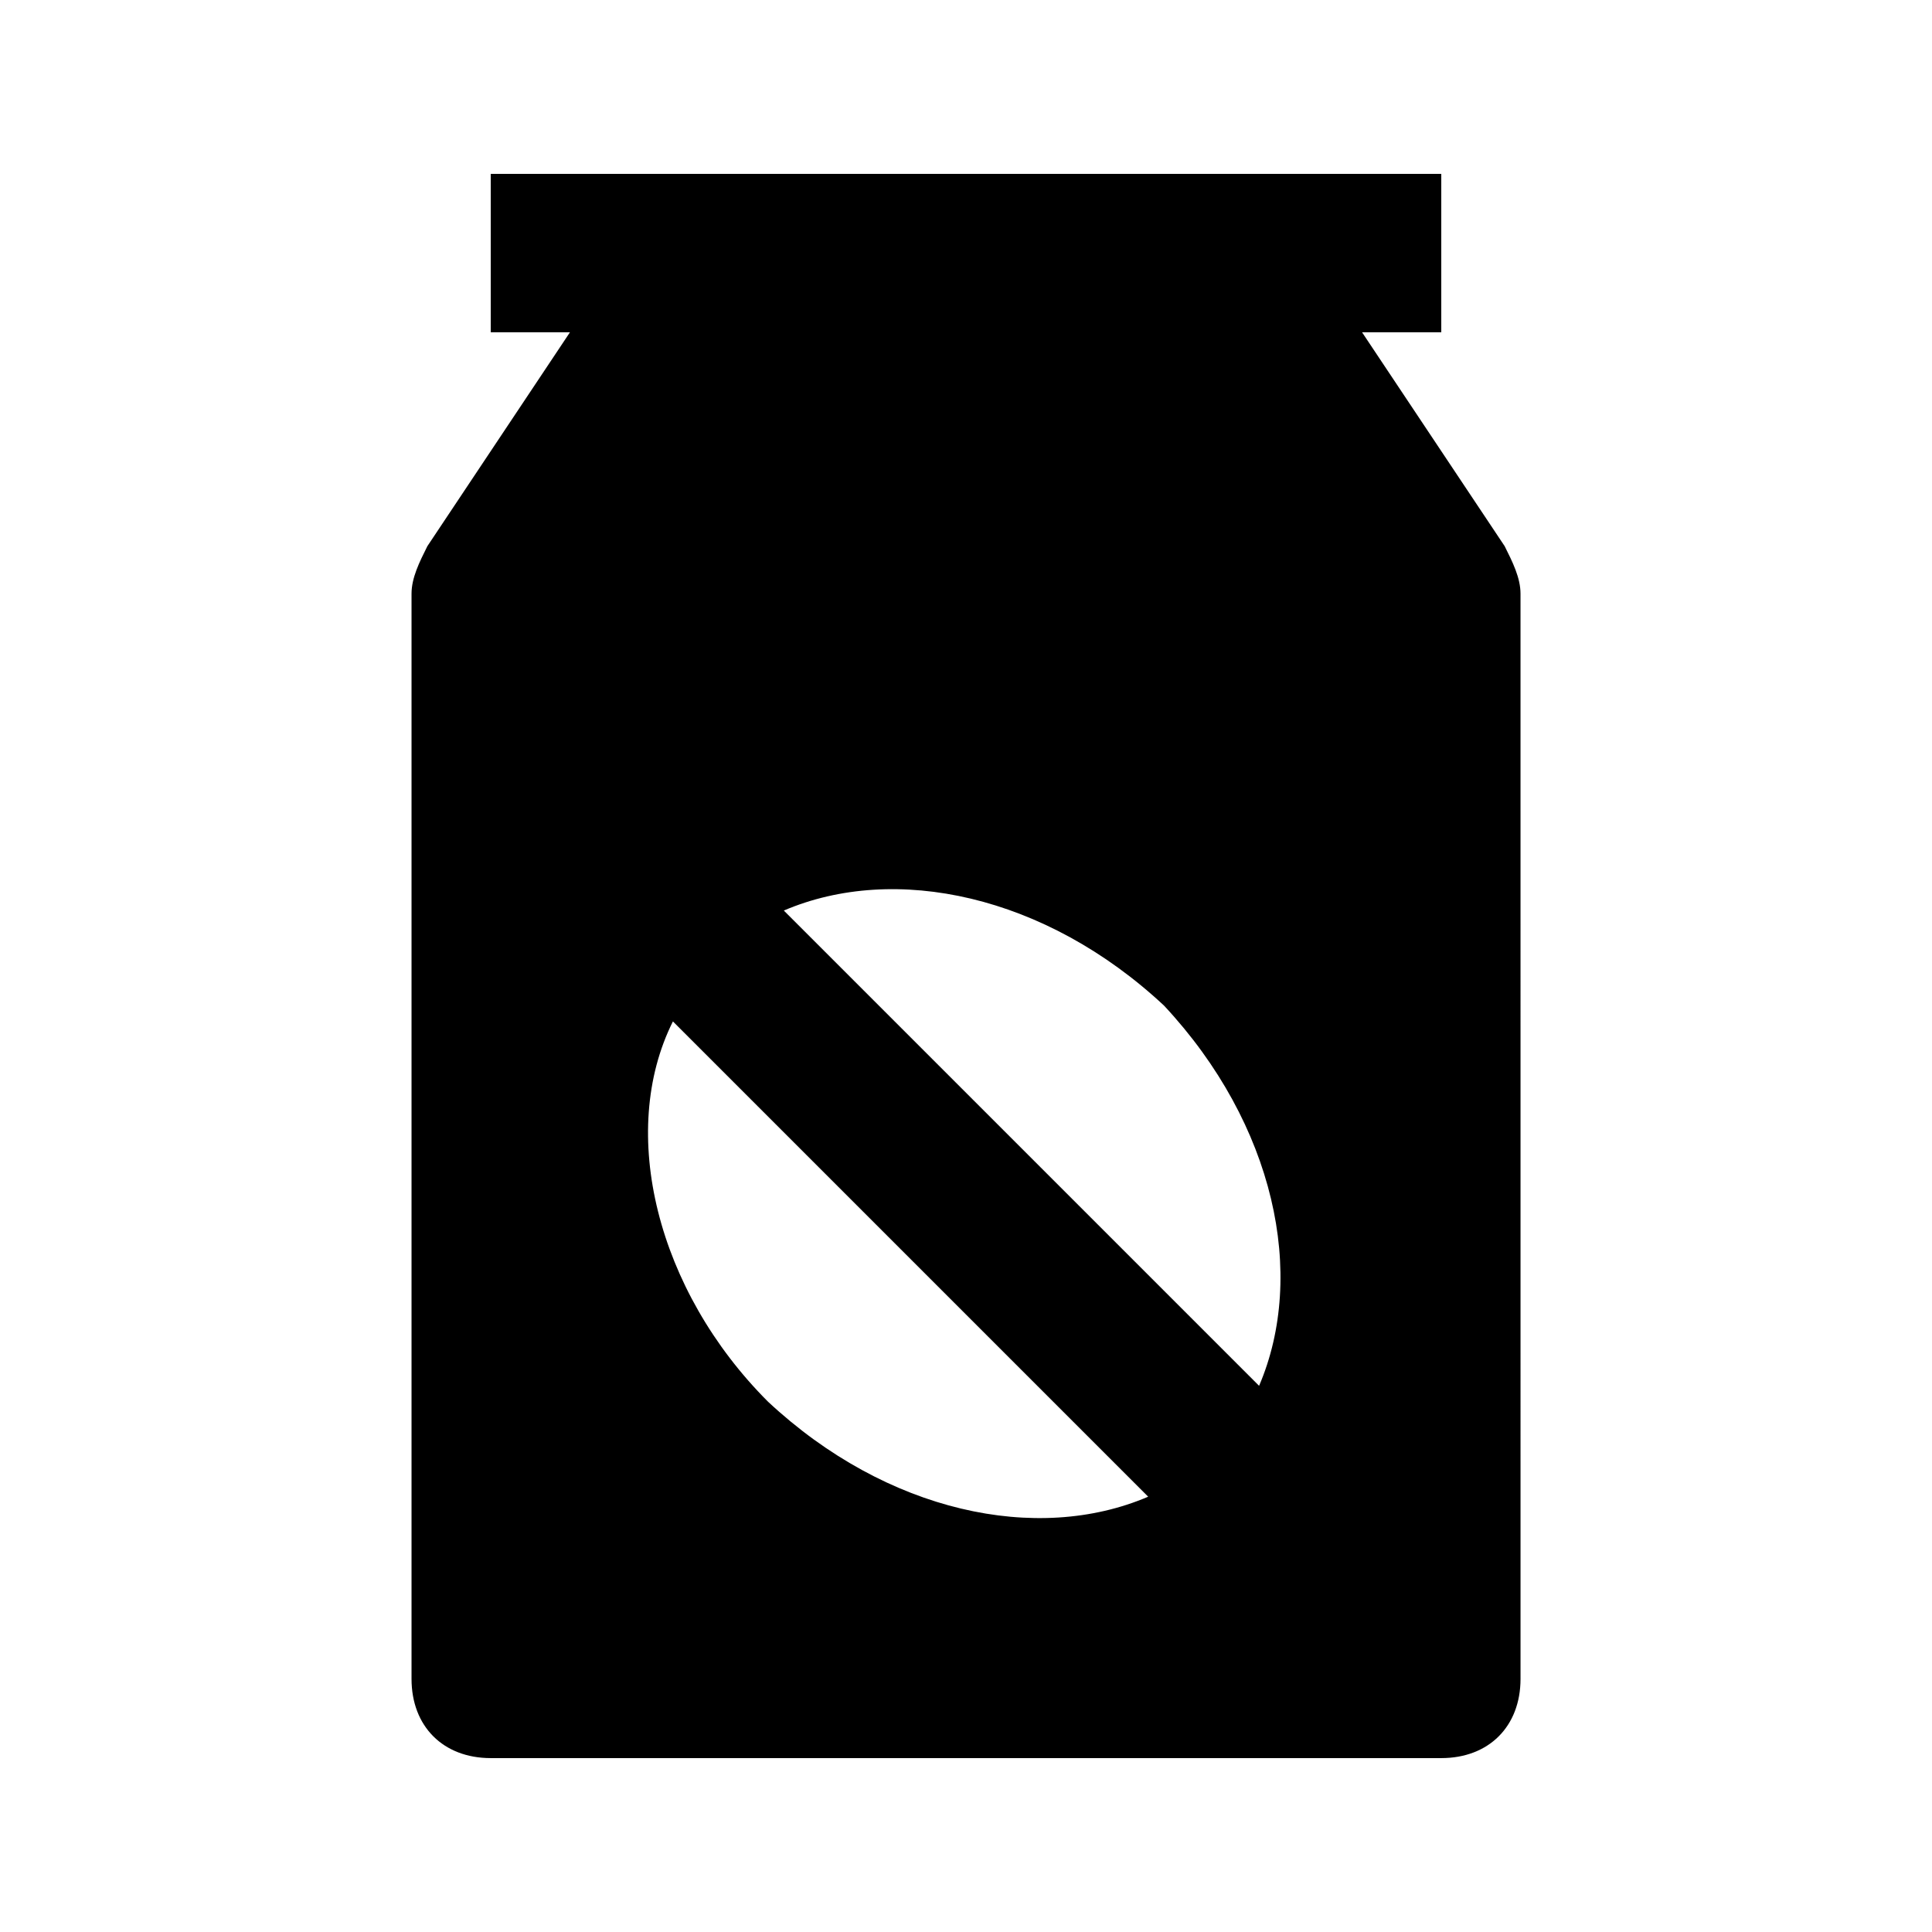<?xml version="1.0" encoding="UTF-8"?>
<!-- Uploaded to: ICON Repo, www.iconrepo.com, Generator: ICON Repo Mixer Tools -->
<svg fill="#000000" width="800px" height="800px" version="1.1" viewBox="144 144 512 512" xmlns="http://www.w3.org/2000/svg">
 <path d="m504.96 232.06h20.992v-41.984h-251.9v41.984h20.992l-37.785 56.68c-2.102 4.195-4.199 8.395-4.199 12.594v287.59c0 12.594 8.398 20.992 20.992 20.992h251.91c12.594 0 20.992-8.398 20.992-20.992l-0.004-287.59c0-4.199-2.098-8.398-4.199-12.594zm-157.44 283.39c-29.391-29.391-39.887-71.371-25.191-100.76l125.95 125.95c-29.391 12.598-69.273 4.199-100.76-25.191zm130.15-4.195-125.95-125.95c29.391-12.594 69.273-4.199 100.76 25.191 29.391 31.488 37.789 71.371 25.191 100.76z"/>
</svg>